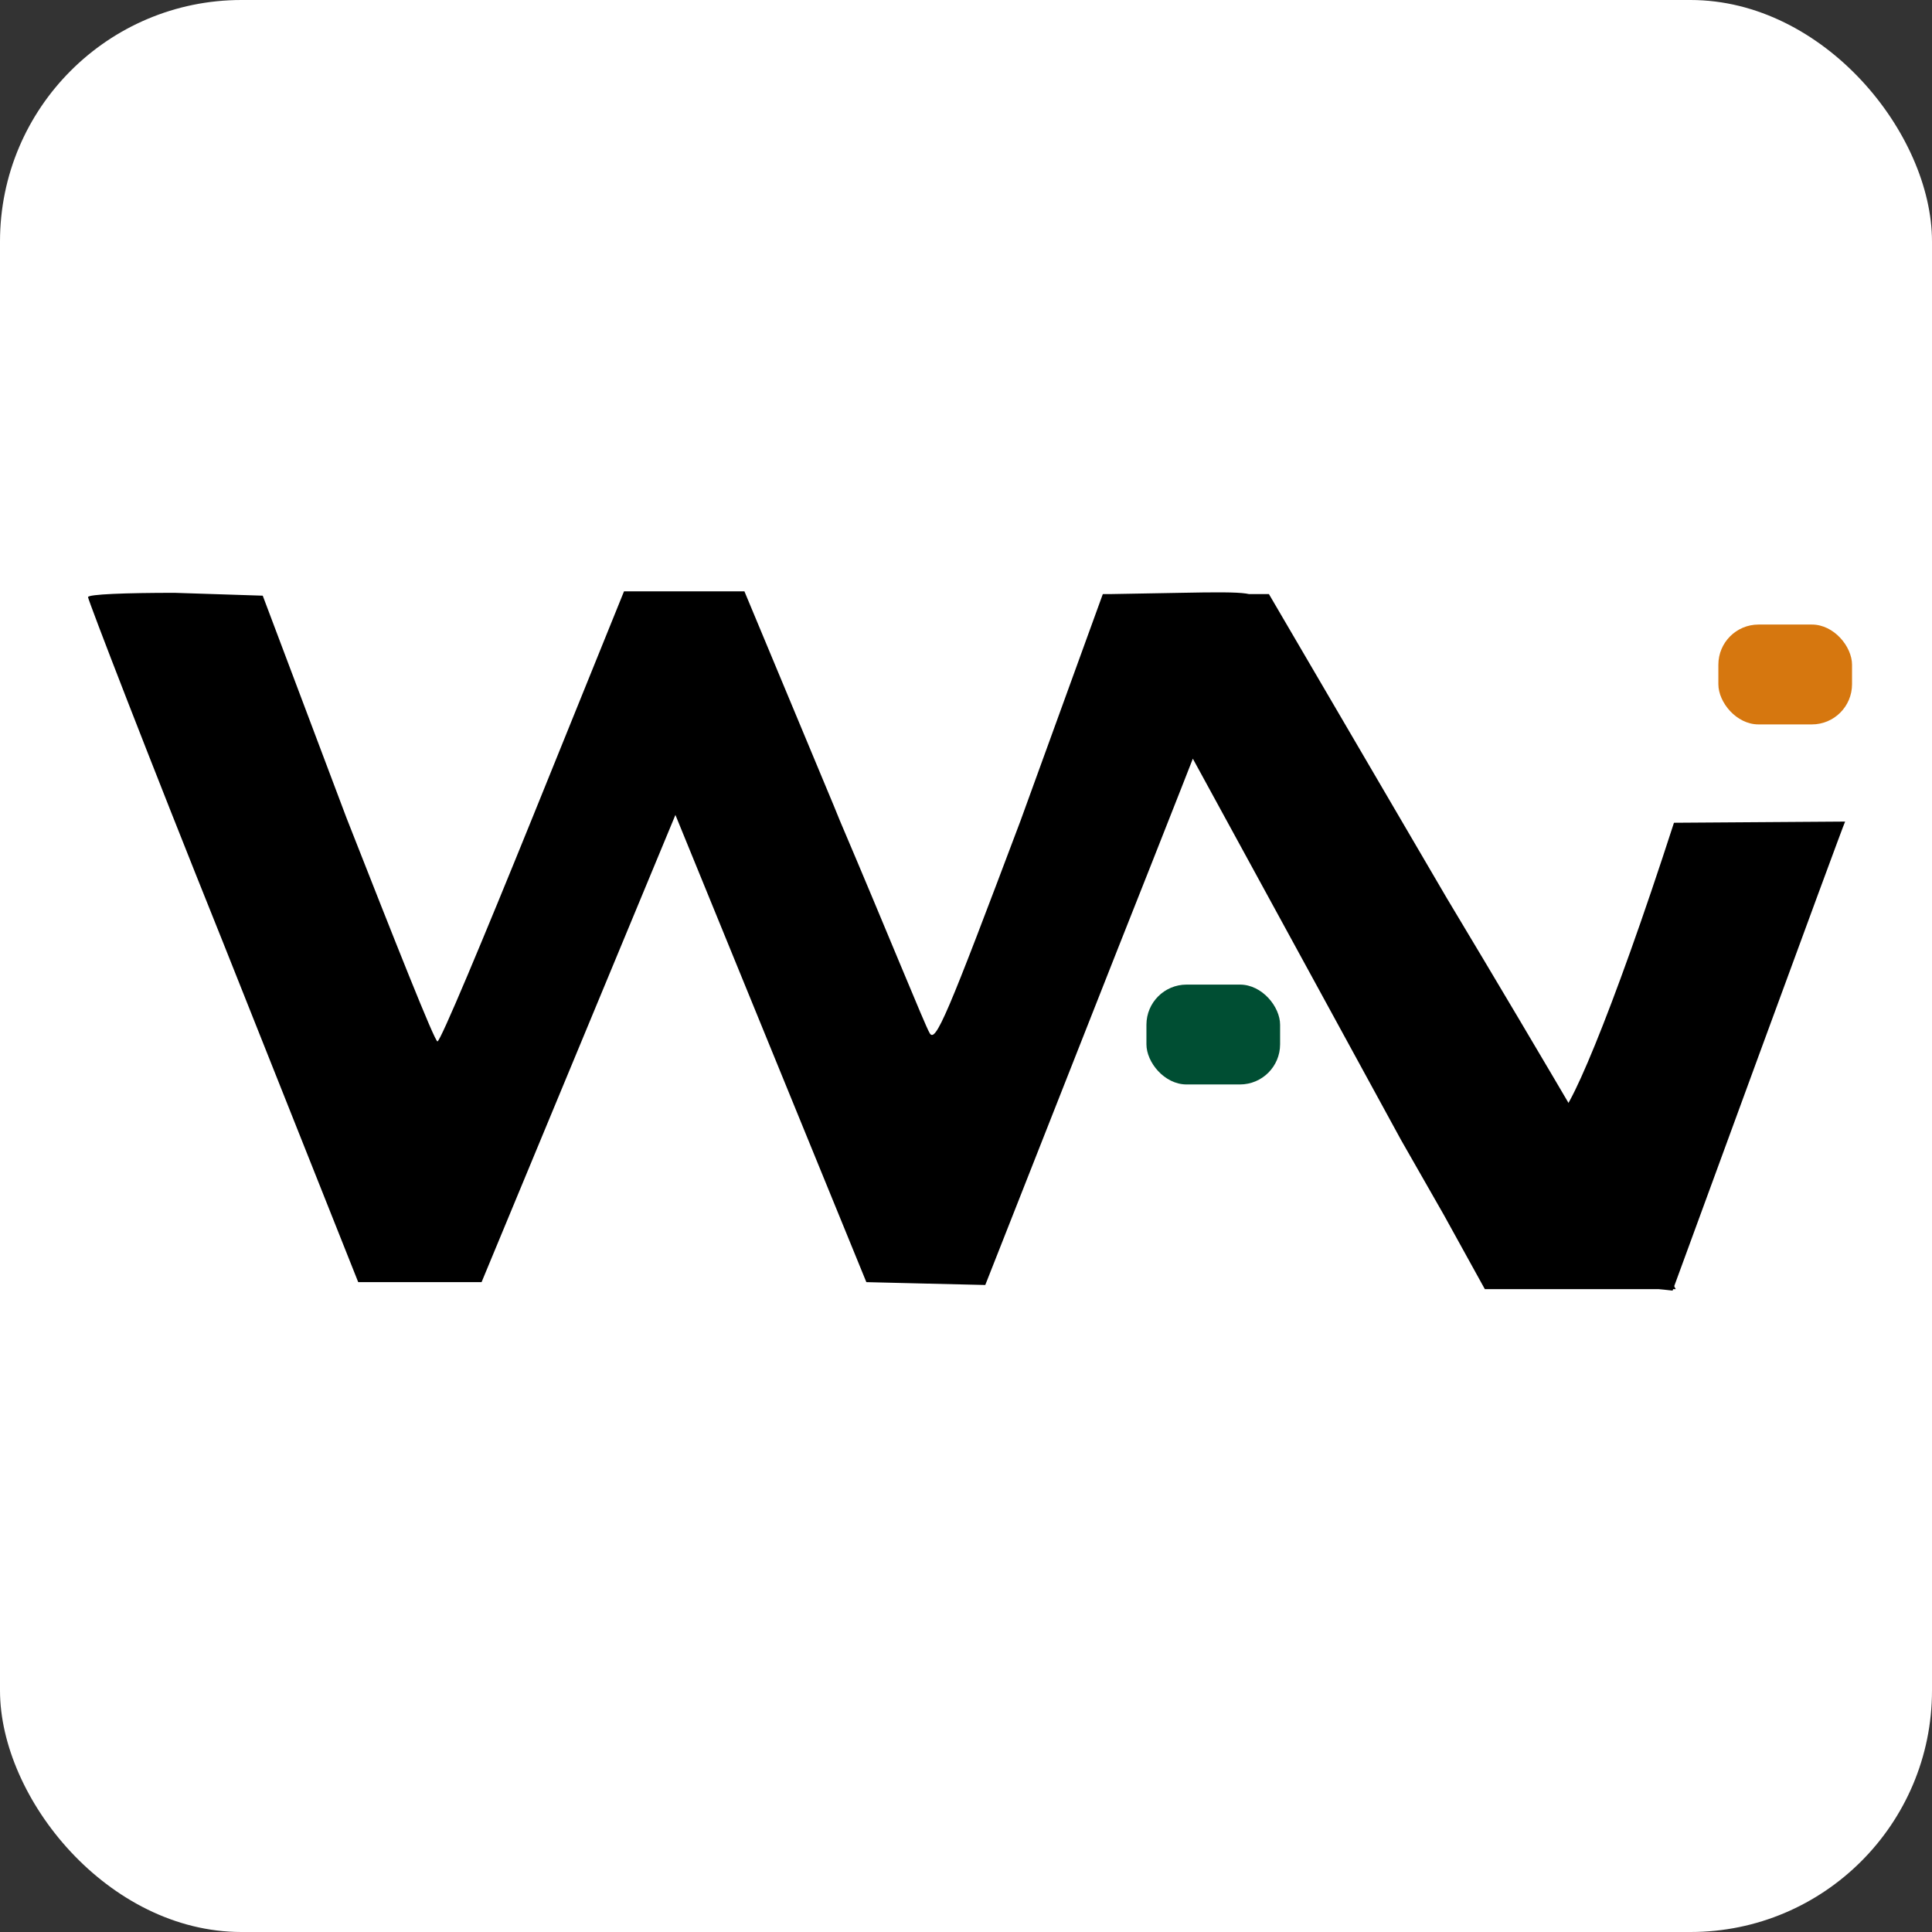 <?xml version="1.0" encoding="utf-8"?>
<svg xmlns="http://www.w3.org/2000/svg" viewBox="198.649 186.624 64 64" width="64px" height="64px">
    <rect x="198.649" y="186.624" width="64" height="64" fill="#333333" stroke="none"/>
    <rect width="64" height="64" rx="8" x="198.649" y="186.624" style="stroke-width: 1; fill-rule: nonzero; paint-order: fill; fill: rgb(255, 255, 255);" transform="matrix(1, 0, 0, 1, 0, 1.4210854715202004e-14)"/>
    <rect x="255.572" y="207.313" width="4.428" height="3.308" rx="1.33" style="stroke-width: 1; fill: rgb(214, 119, 15);" ry="1.33" transform="matrix(1, 0, 0, 1, 0, 1.4210854715202004e-14)"/>
    <rect x="236.626" y="219.24" width="4.428" height="3.308" rx="1.33" style="stroke-width: 1; fill: rgb(0, 78, 51);" ry="1.33" transform="matrix(1, 0, 0, 1, 0, 1.4210854715202004e-14)"/>
    <g transform="matrix(1.034, 0, 0, 1.027, -4.905, 3.635)" style="">
        <path d="M 249.747 218.326 C 249.324 217.541 246.406 212.503 243.207 207.139 L 237.513 197.34 L 232.196 197.34 L 241.748 214.952 L 243.112 217.356 L 244.43 219.759 L 250.547 219.759 L 249.747 218.326 Z M 234.684 197.3 L 232.19 197.345 L 229.556 204.649 C 227.203 210.936 226.826 211.861 226.639 211.491 C 226.498 211.259 225.274 208.209 223.768 204.649 L 223.581 204.187 L 220.71 197.253 L 216.852 197.253 L 213.935 204.51 C 212.335 208.486 210.971 211.769 210.876 211.769 C 210.783 211.769 209.512 208.532 207.96 204.556 L 205.278 197.392 L 202.455 197.3 C 200.905 197.3 199.681 197.345 199.681 197.439 C 199.681 197.531 201.608 202.57 204.007 208.578 L 208.337 219.534 L 212.289 219.534 L 215.394 211.999 L 218.499 204.464 L 221.557 211.999 L 224.616 219.534 L 226.498 219.58 L 228.426 219.626 L 232.661 208.809 C 234.119 205.112 235.437 201.737 236.236 199.657 C 236.707 198.409 236.99 197.669 237.037 197.623 C 237.177 197.3 236.99 197.253 234.684 197.3" style="stroke-width: 1;"/>
    </g>
    <path d="M 254.101 213.879 C 252.027 220.297 250.475 223.886 250.258 223.51 C 250.098 223.272 249.842 229.073 249.842 229.073 L 251.796 229.121 L 254.055 229.378 C 254.055 229.378 259.727 213.887 259.771 213.84" style="stroke-width: 1;" transform="matrix(1, 0, 0, 1, 0, 1.4210854715202004e-14)"/>
</svg>